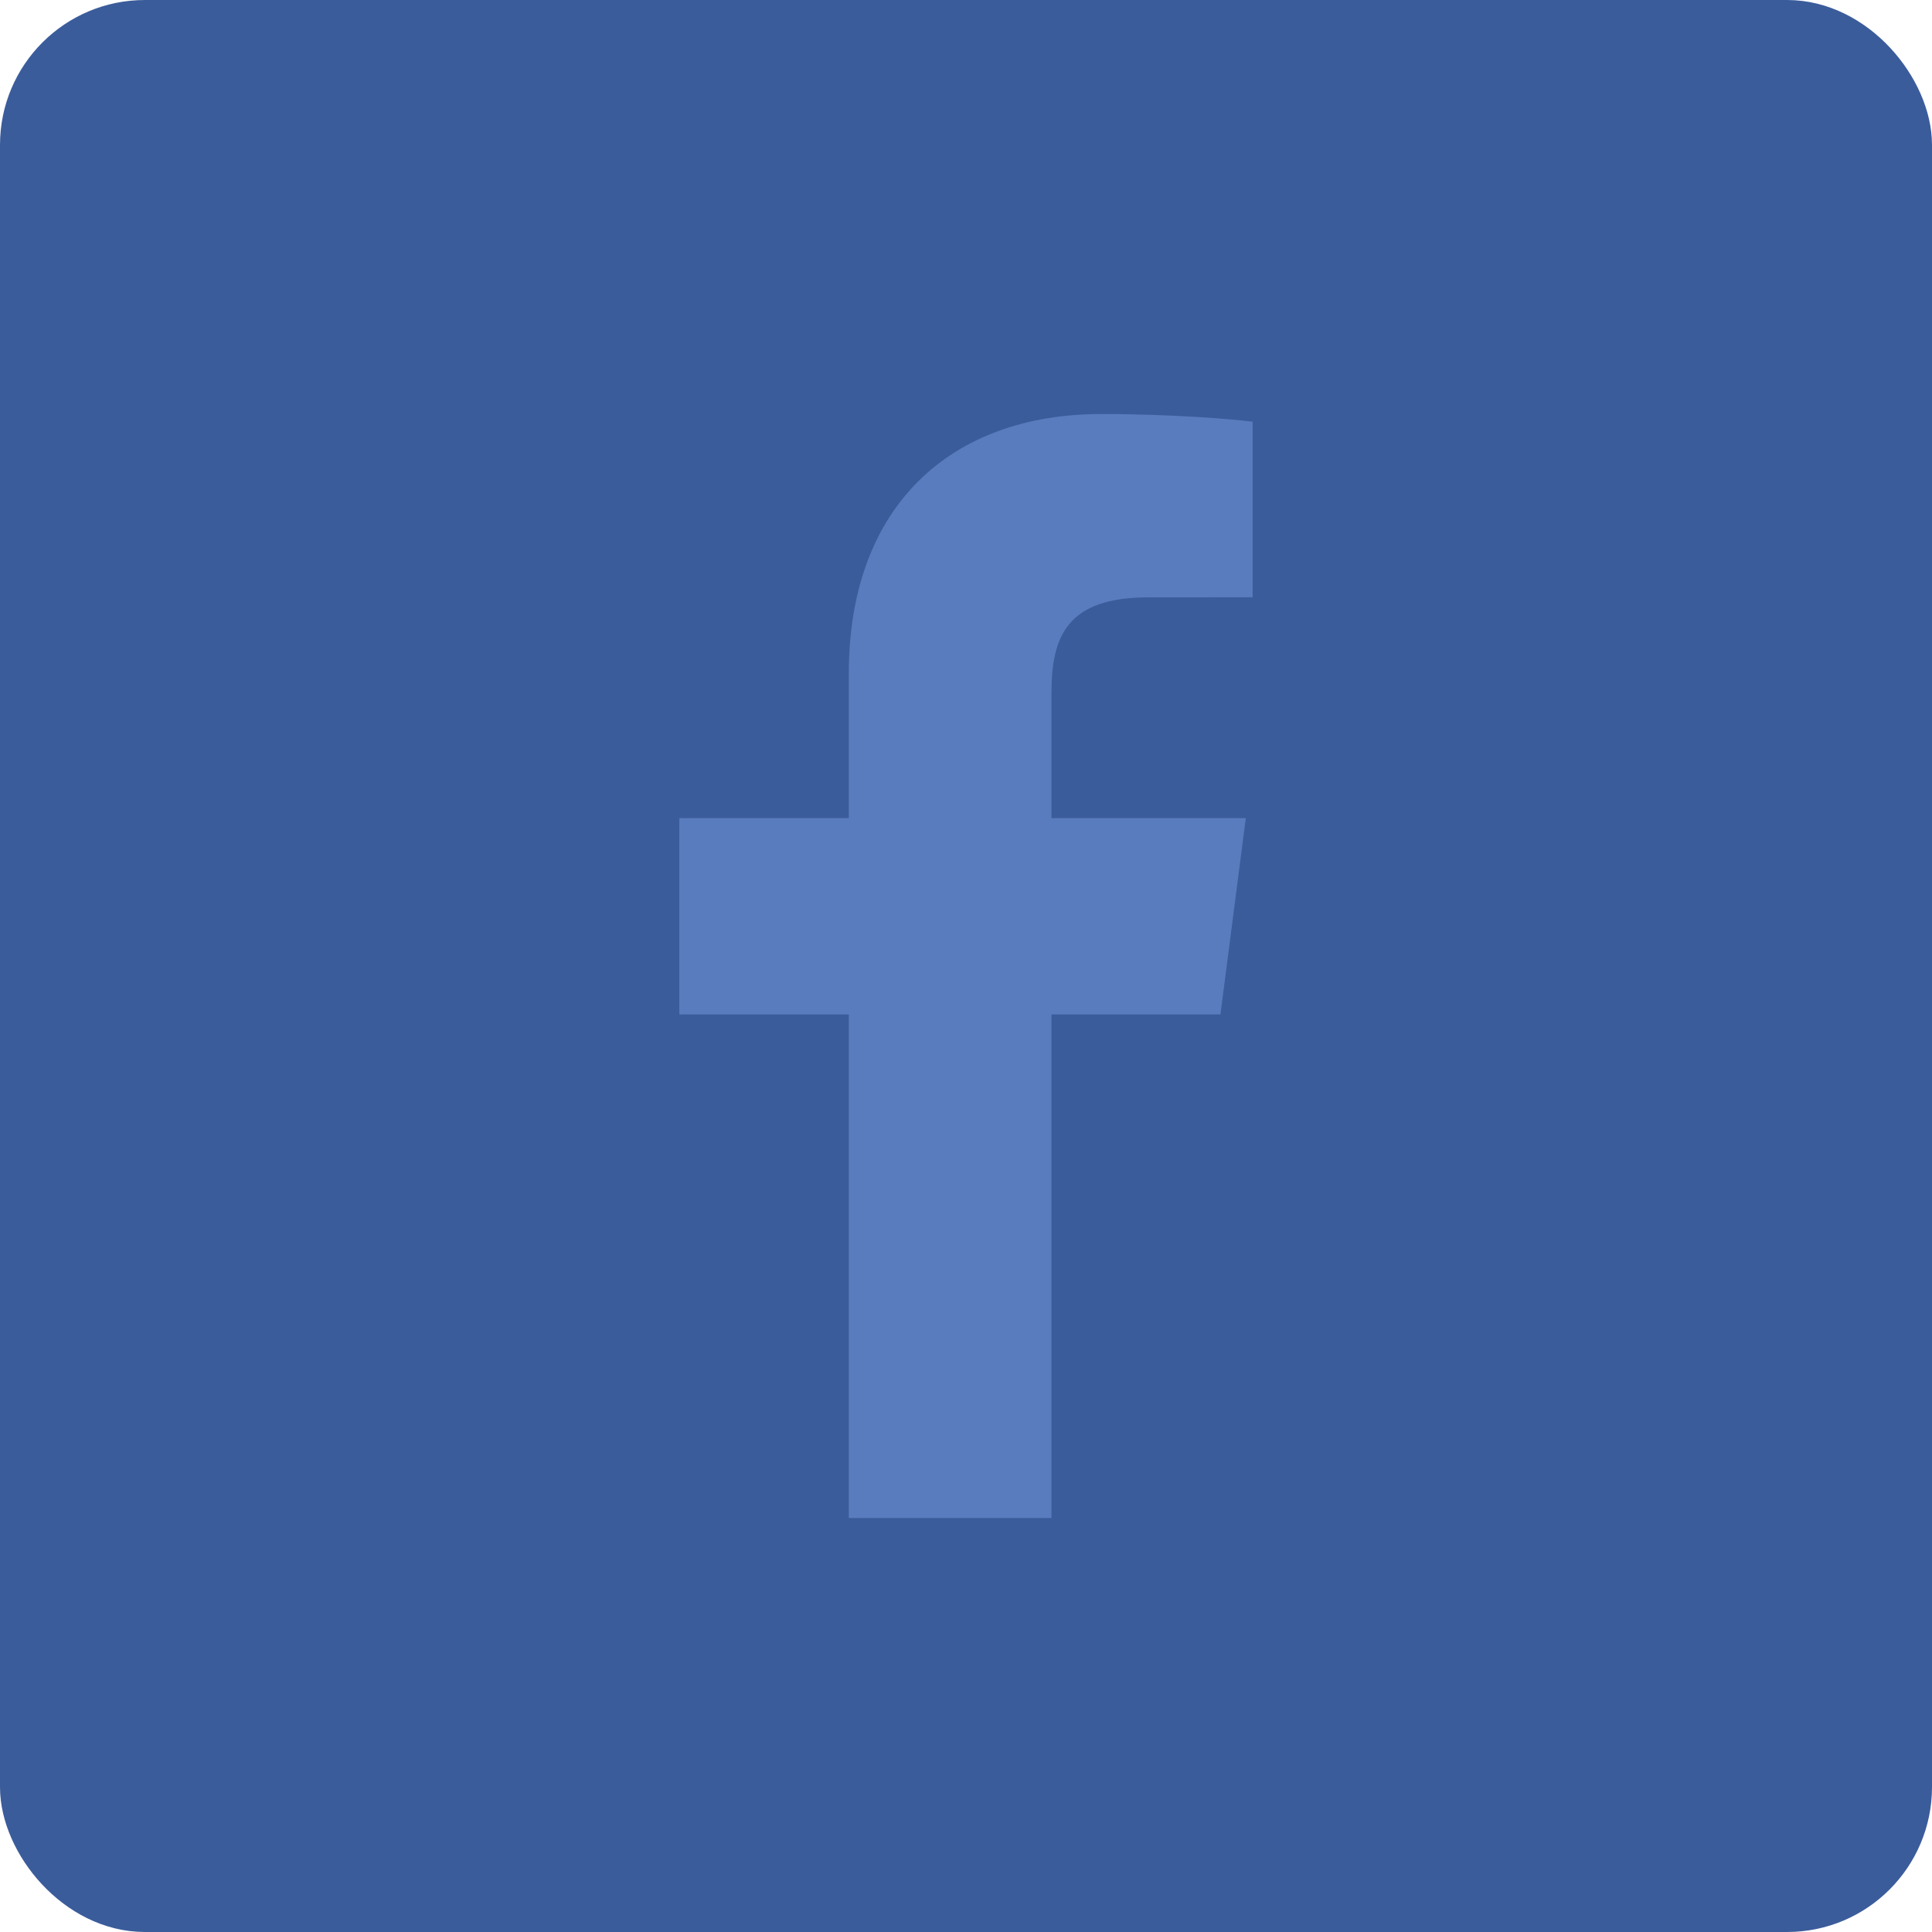 <svg width="40" height="40" viewBox="0 0 40 40" fill="none" xmlns="http://www.w3.org/2000/svg">
<rect x="0.5" y="0.5" width="39" height="39" rx="2.5" fill="#3B5C9B" stroke="#3B5C9B"/>
<g clip-path="url(#clip0_215_405)">
<path d="M21.77 31.429V21.003H25.268L25.793 16.939H21.77V14.345C21.77 13.168 22.095 12.367 23.784 12.367L25.934 12.366V8.731C25.563 8.682 24.286 8.572 22.8 8.572C19.698 8.572 17.574 10.465 17.574 13.942V16.939H14.065V21.003H17.574V31.429H21.77Z" fill="#597CBE"/>
</g>
<defs>
<clipPath id="clip0_215_405">
<rect width="22.857" height="22.857" fill="white" transform="translate(8.571 8.572)"/>
</clipPath>
</defs>
</svg>
